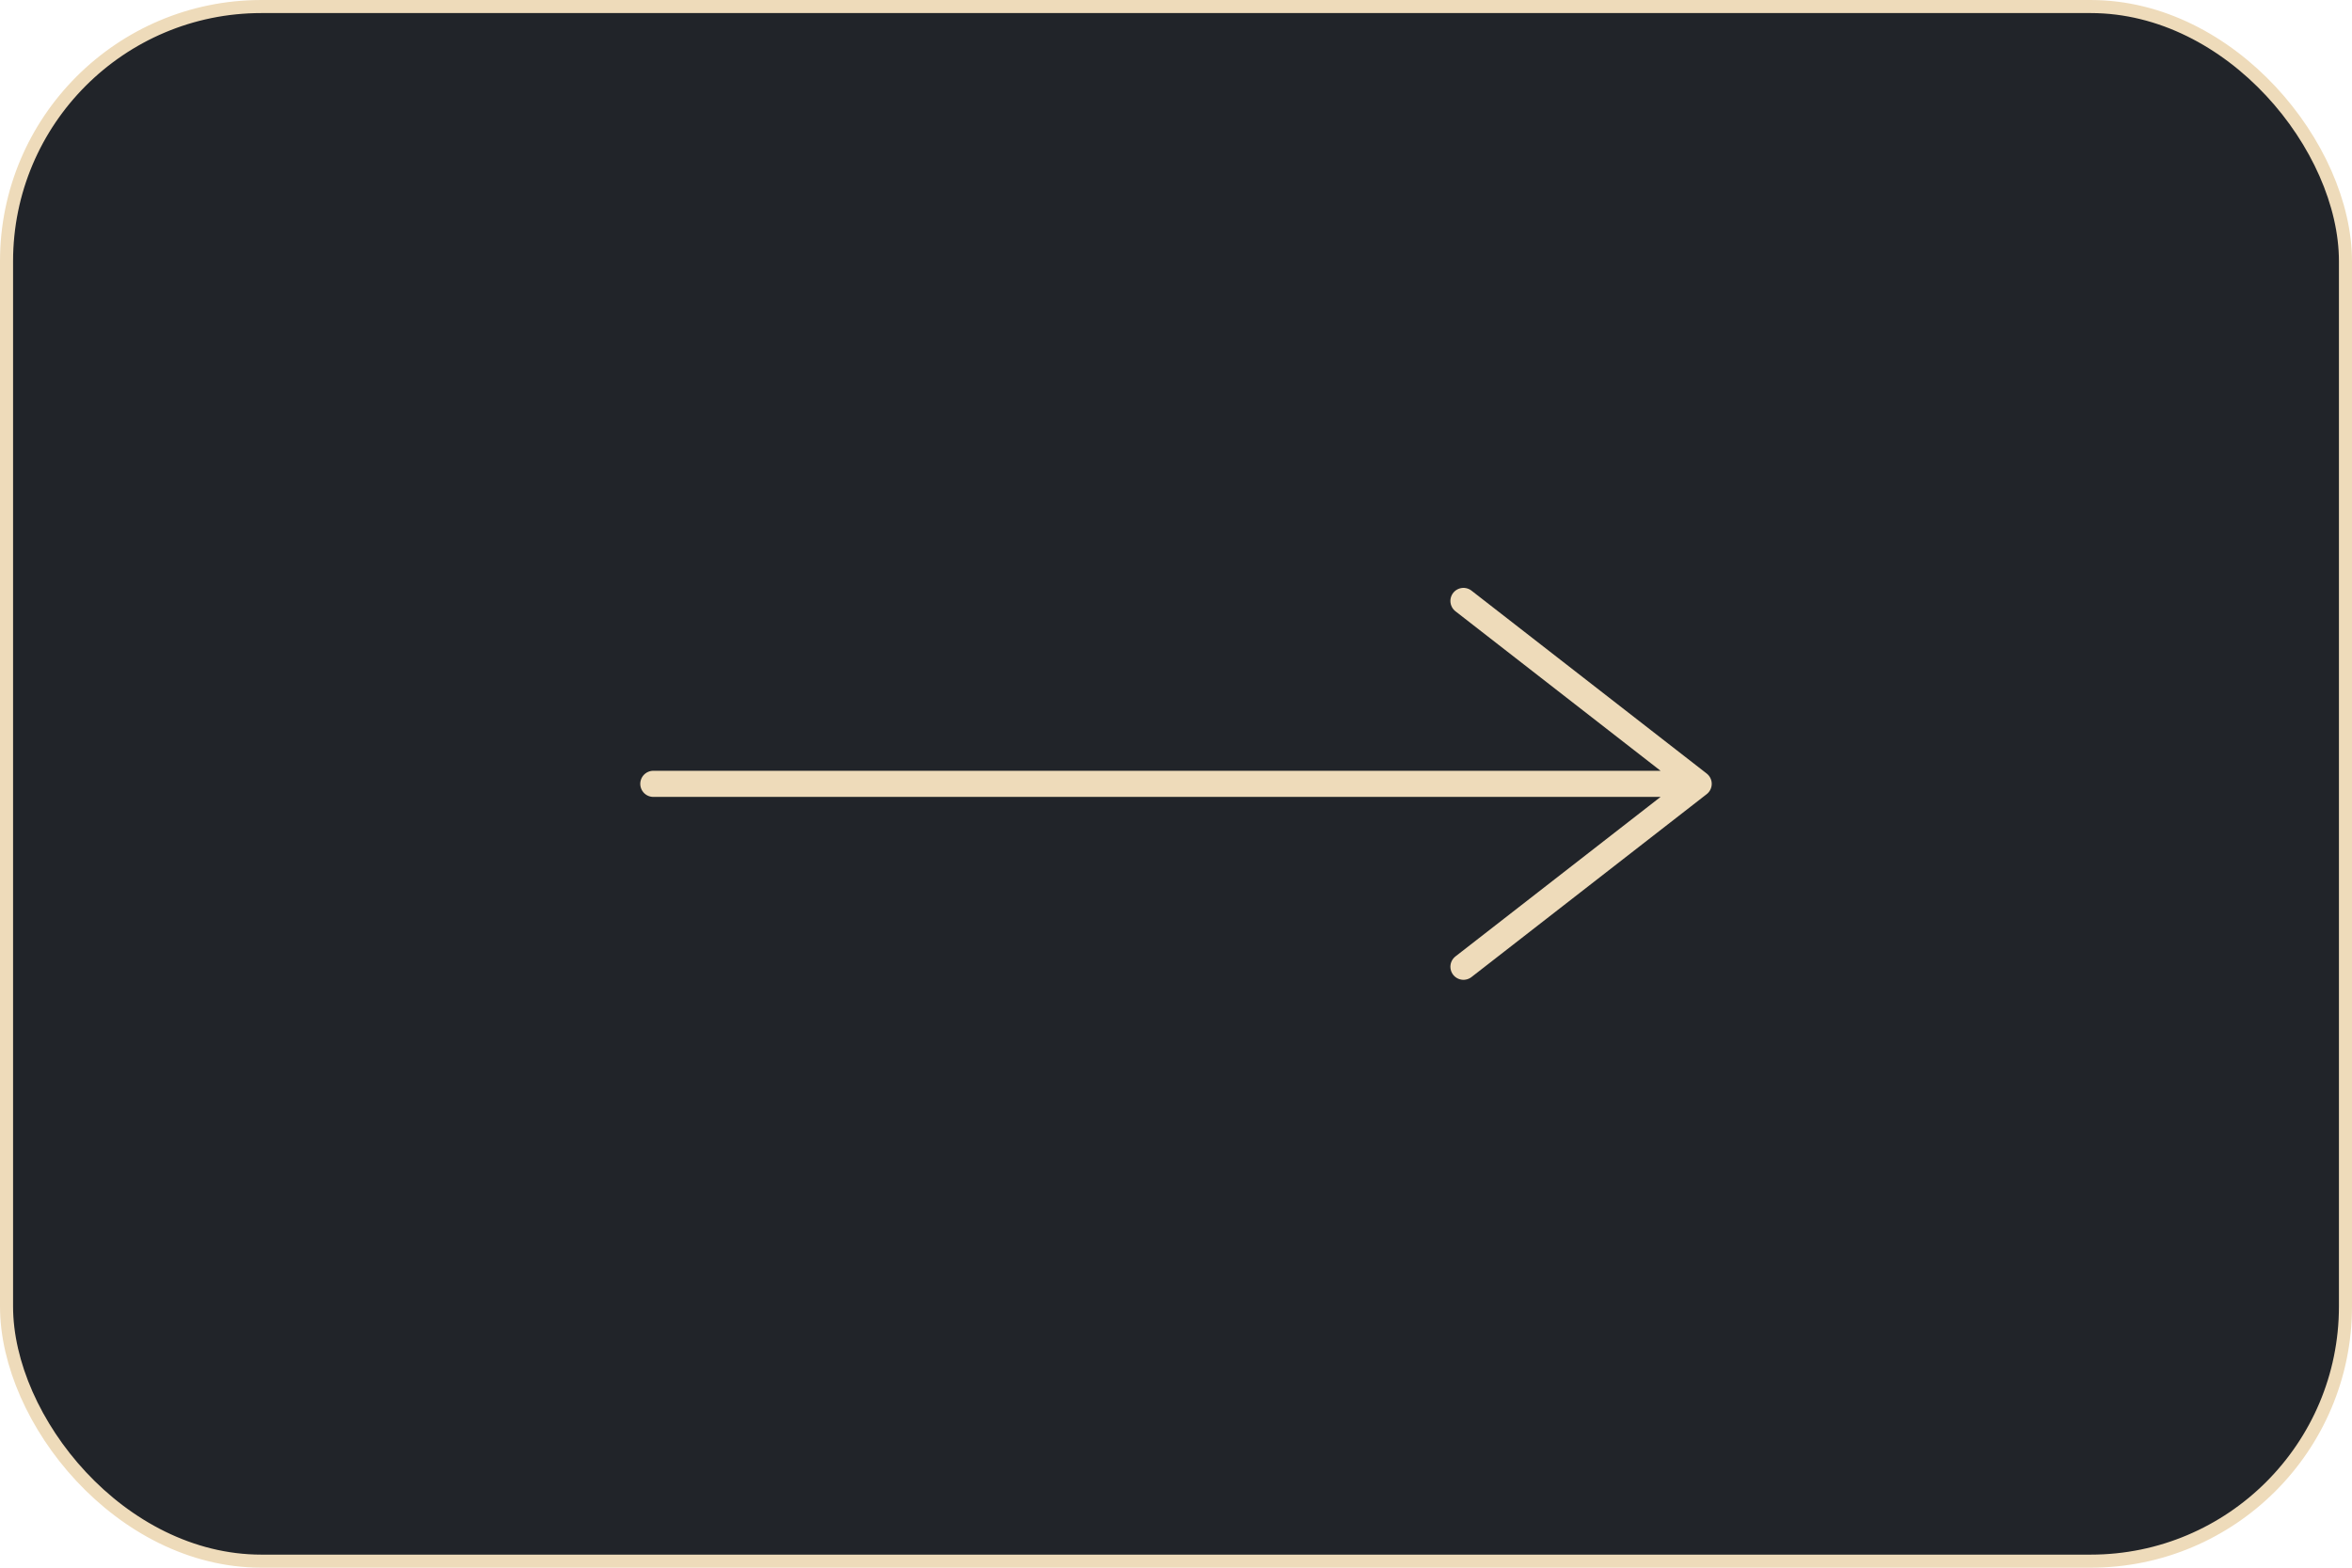 <?xml version="1.0" encoding="UTF-8"?> <svg xmlns="http://www.w3.org/2000/svg" width="90" height="60" viewBox="0 0 90 60" fill="none"><rect x="89.75" y="59.75" width="89.5" height="59.5" rx="9.75" transform="rotate(-180 89.75 59.75)" fill="#212429" stroke="#EEDBBA" stroke-width="0.5"></rect><path d="M65 30L56 37M65 30L56 23M65 30L25 30" stroke="#EEDBBA" stroke-linecap="round" stroke-linejoin="round"></path></svg> 